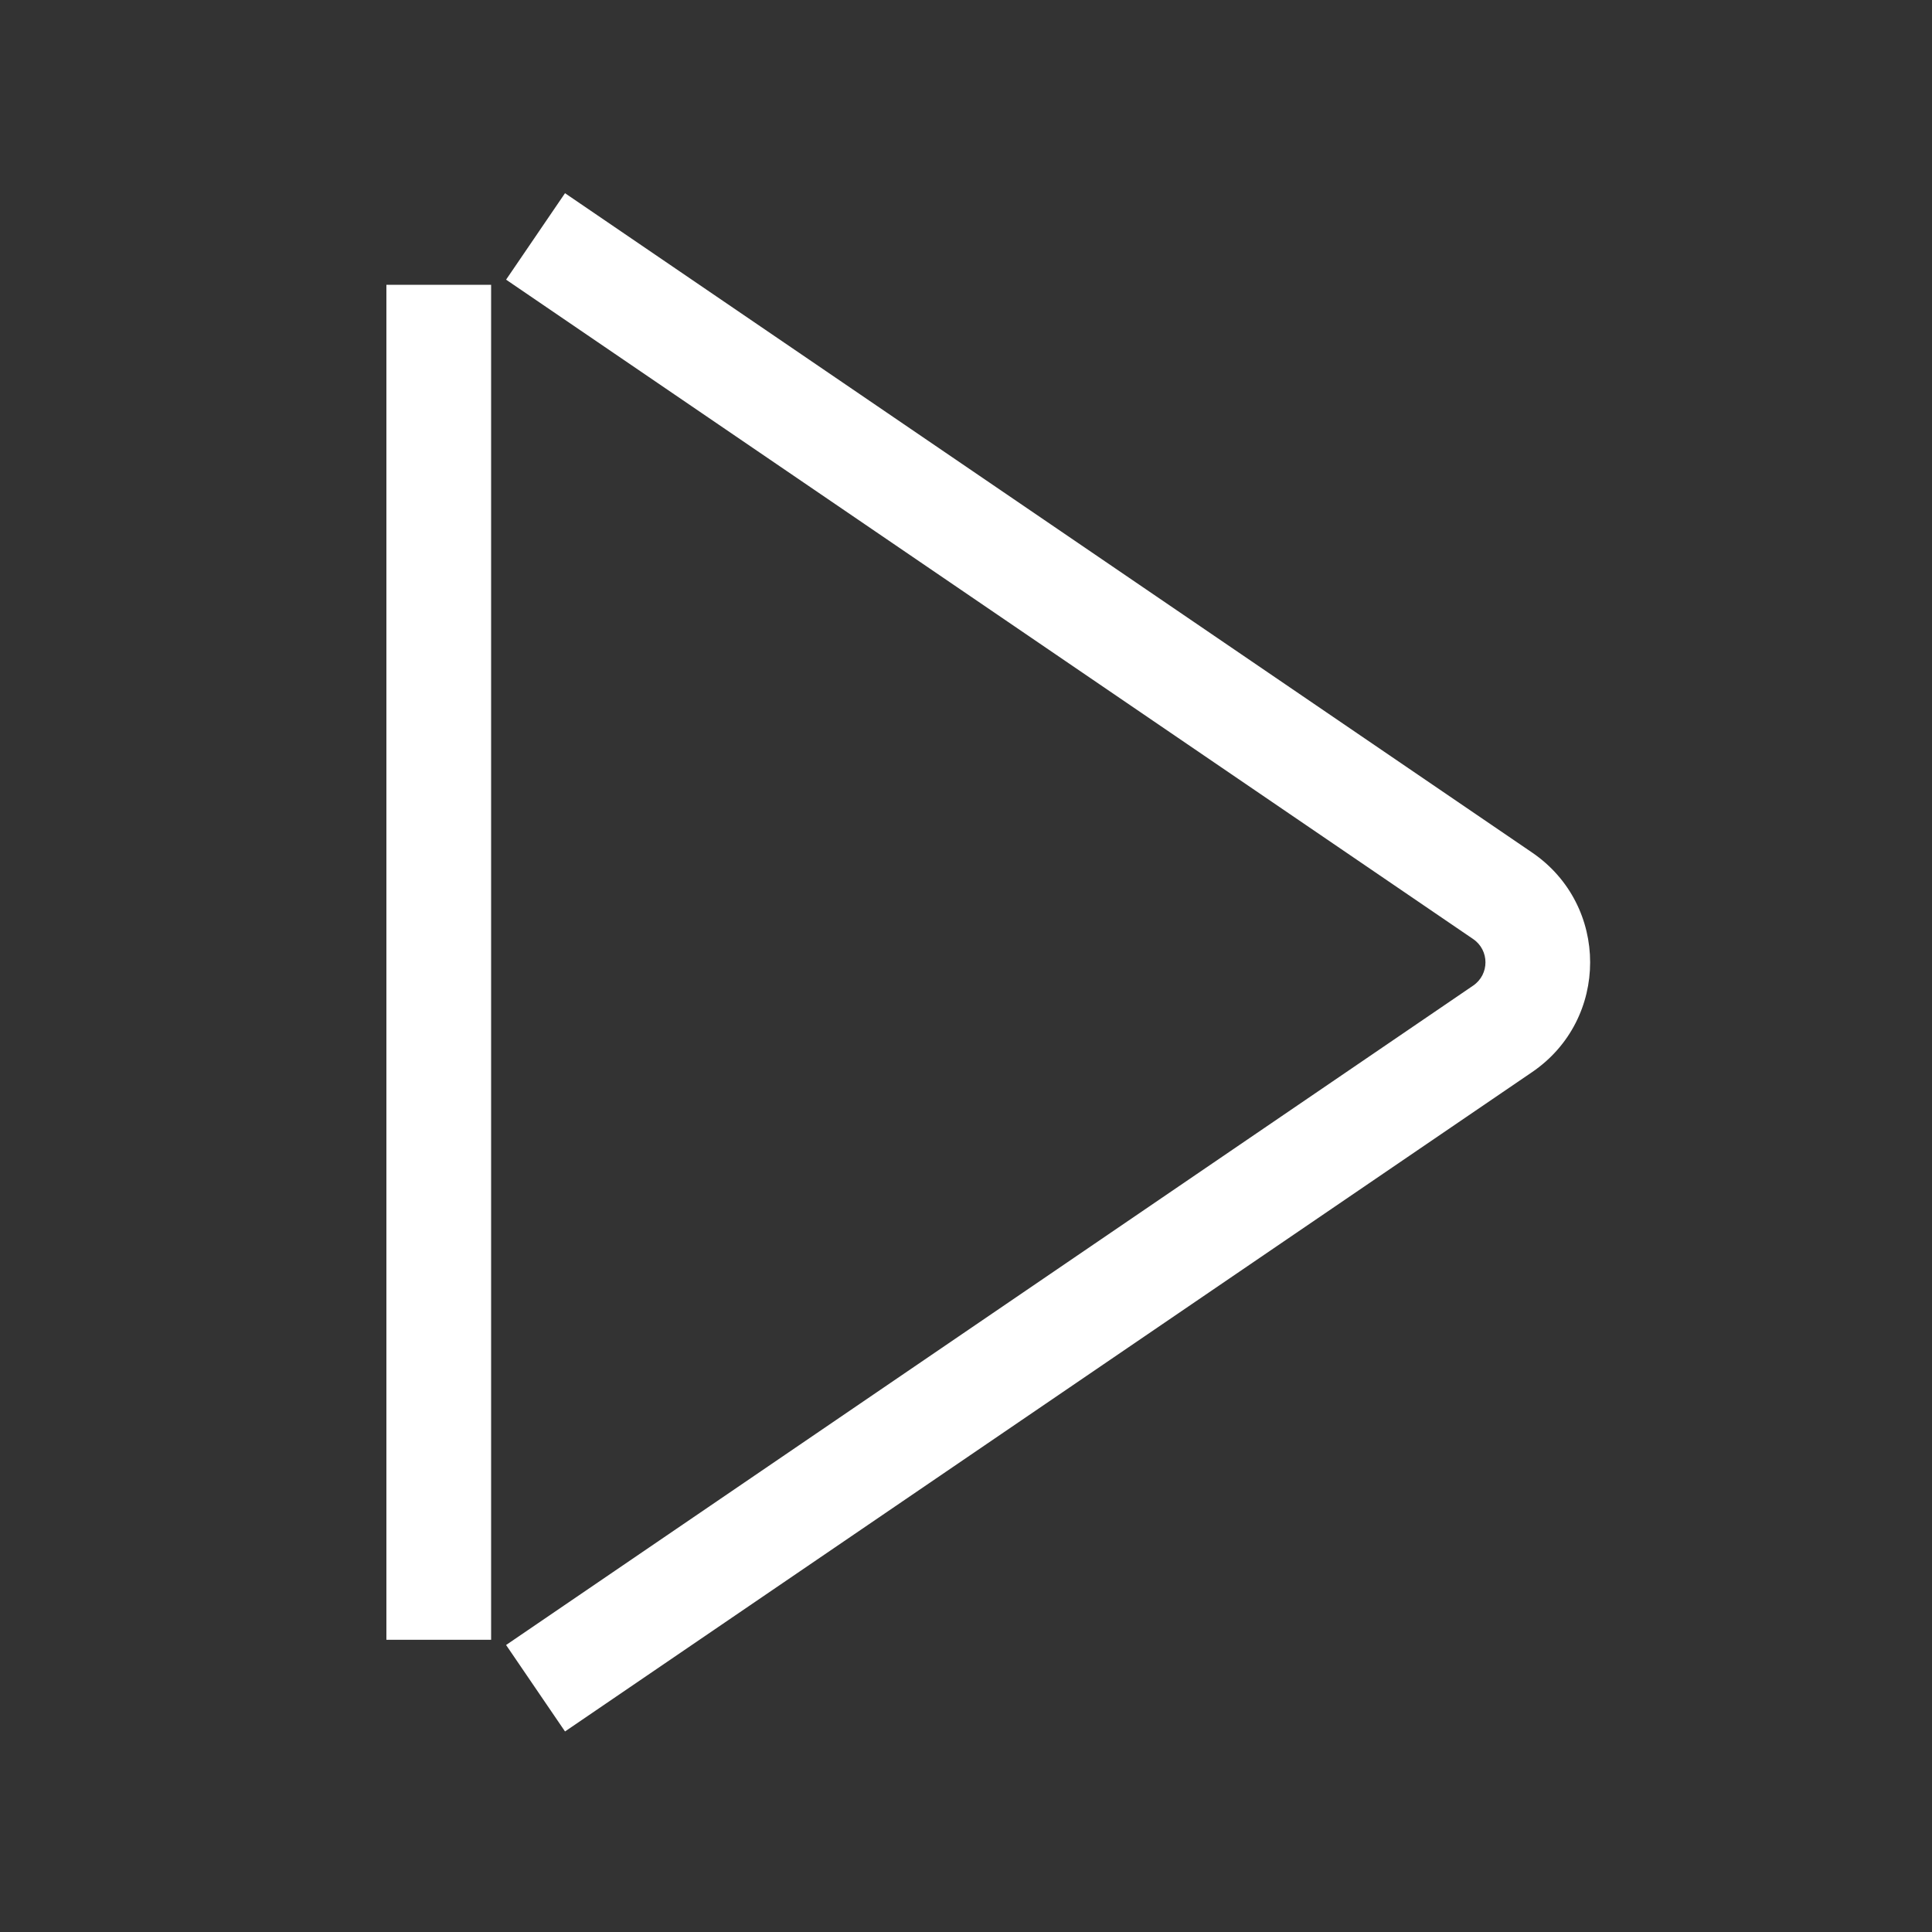 <svg width="20" height="20" viewBox="0 0 20 20" fill="none" xmlns="http://www.w3.org/2000/svg">
<rect x="0" y="0" width="20" height="20" fill="#333333" stroke="none"/>
<path fill-rule="evenodd" clip-rule="evenodd" d="M5.239 2.895L15.25 9.721C15.42 9.837 15.42 10.087 15.25 10.203L5.239 17.029L5.849 17.924L15.861 11.098C16.661 10.552 16.661 9.372 15.861 8.826L5.849 2L5.239 2.895ZM4 2.948V16.975H5.084L5.084 2.948H4Z" fill="white"></path>
</svg>
